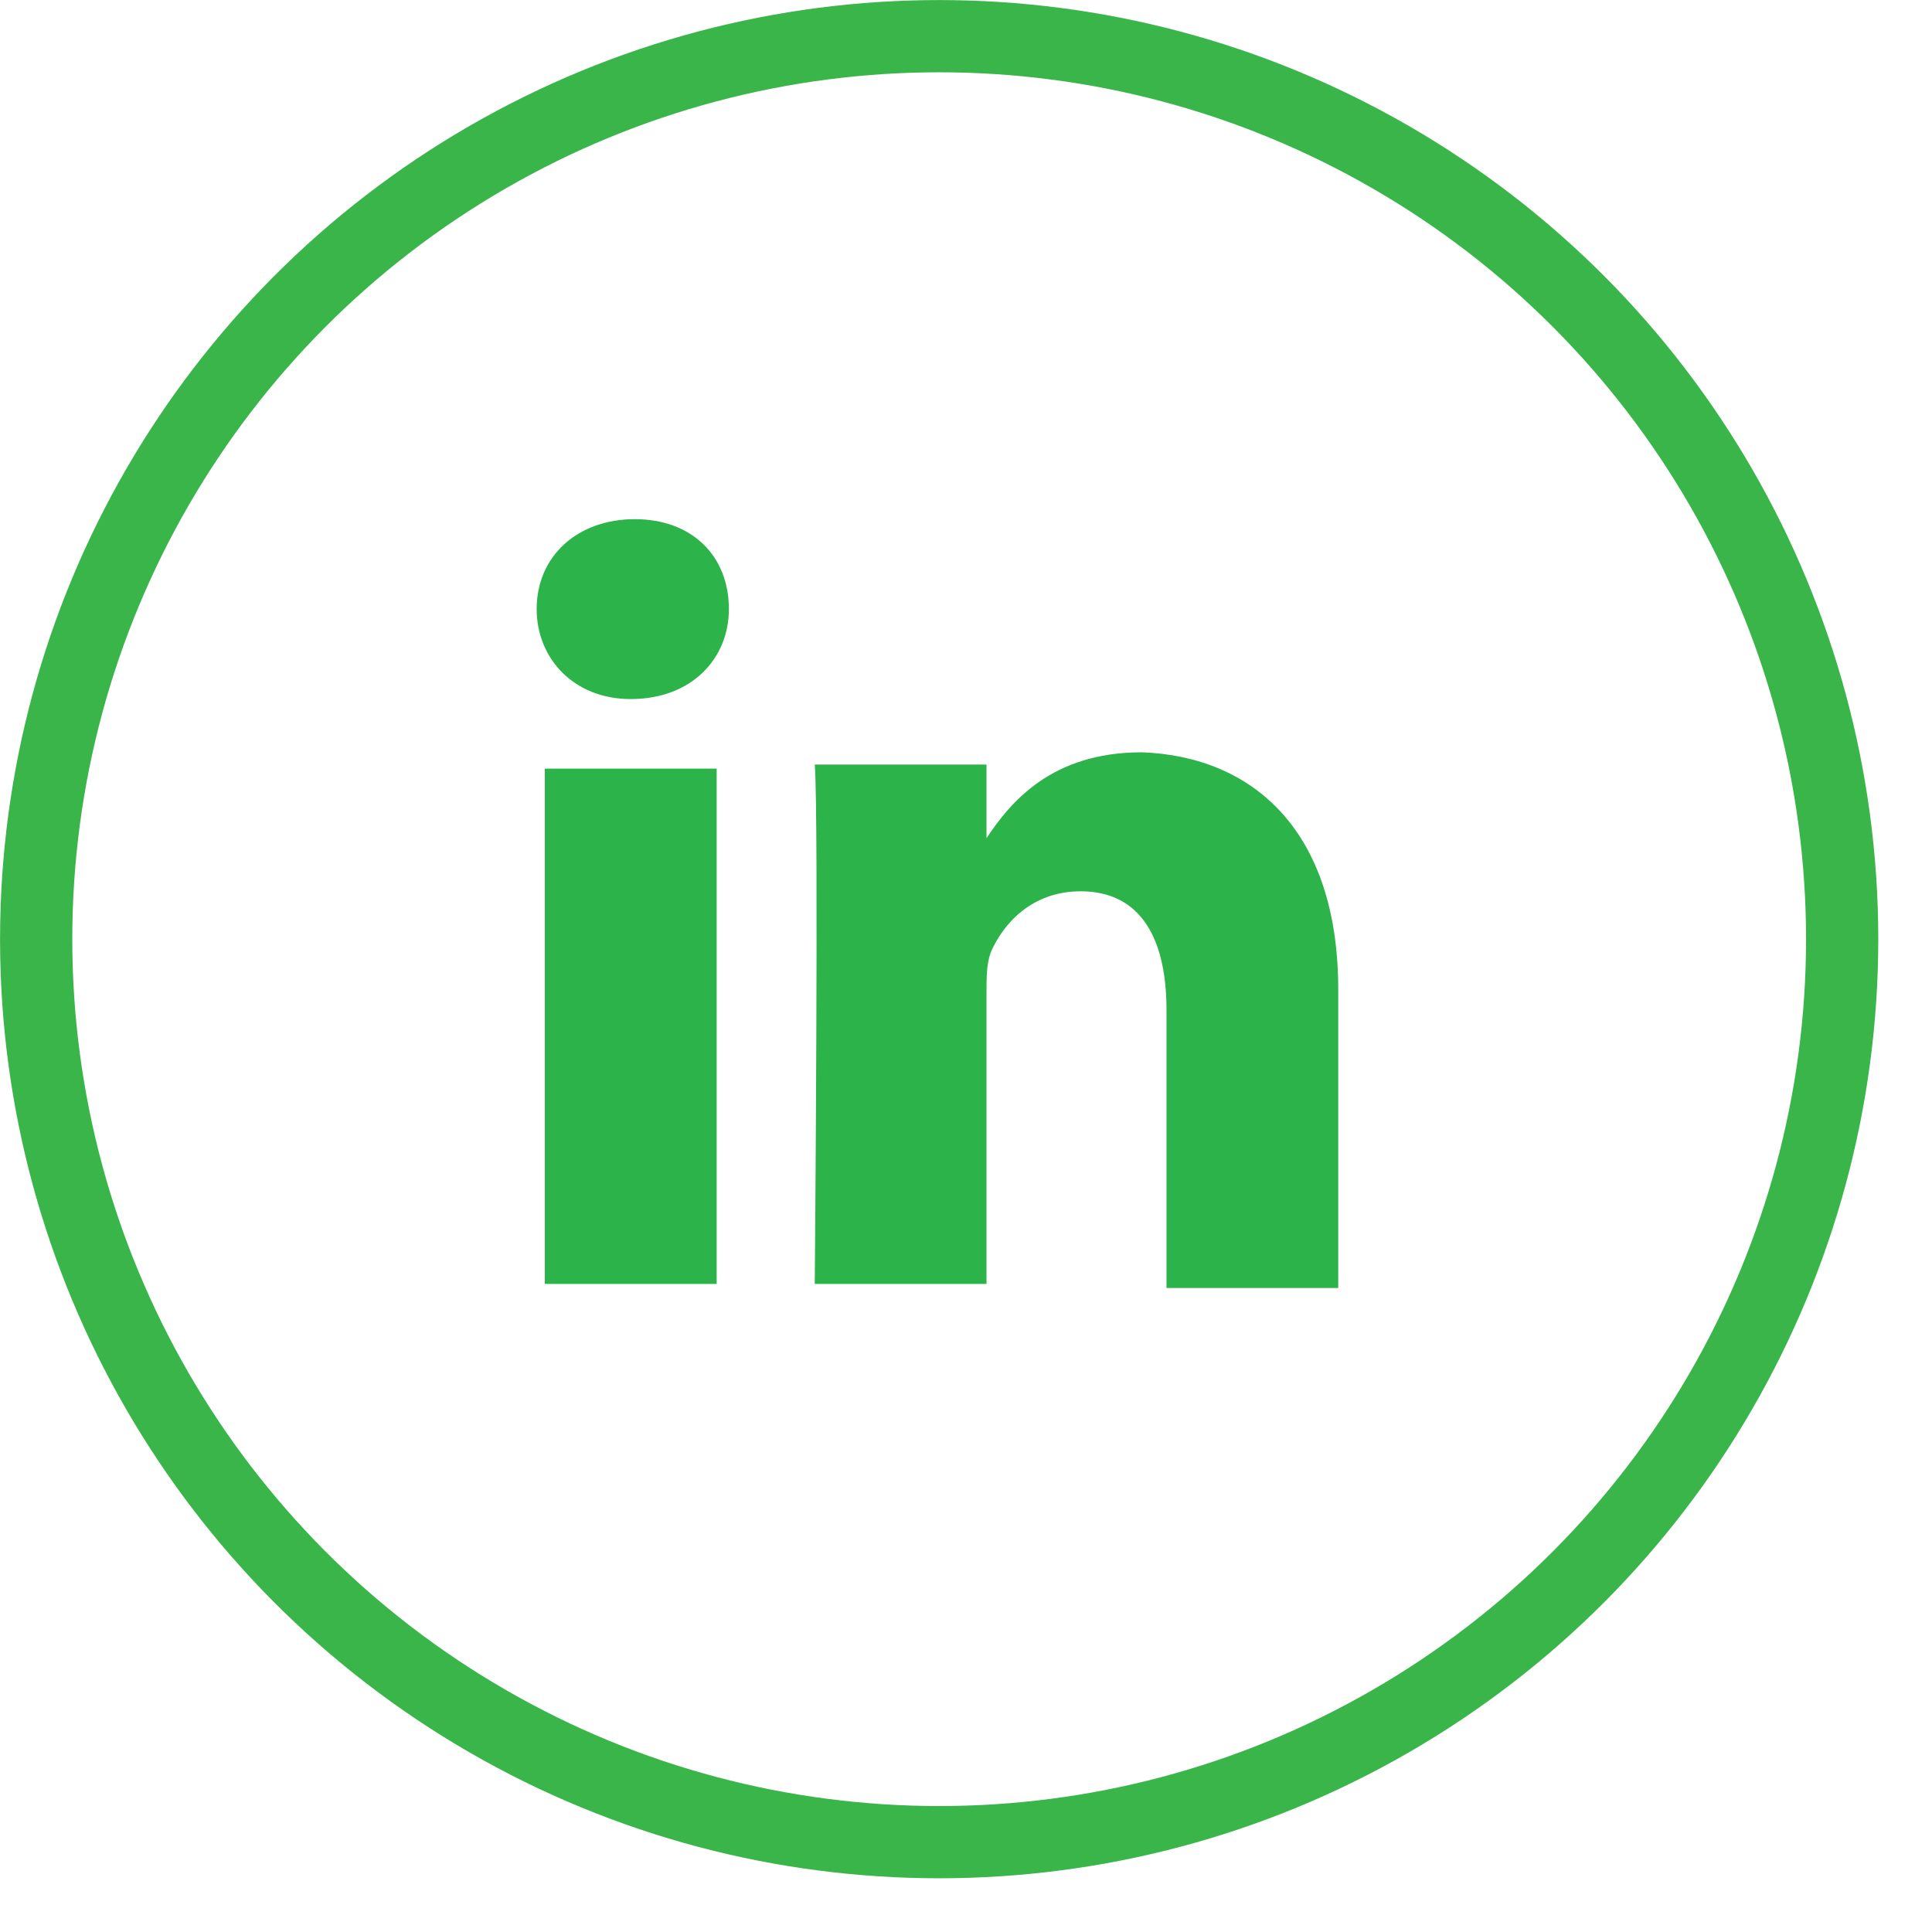 <svg width="18" height="18" viewBox="0 0 18 18" fill="none" xmlns="http://www.w3.org/2000/svg">
<path d="M12.468 9.219V12H10.868V9.409C10.868 8.761 10.639 8.304 10.068 8.304C9.61 8.304 9.344 8.609 9.229 8.876C9.191 8.99 9.191 9.104 9.191 9.257V11.962H7.591C7.591 11.962 7.629 7.58 7.591 7.123H9.191V7.809C9.42 7.466 9.801 7.009 10.639 7.009C11.668 7.047 12.468 7.733 12.468 9.219ZM5.914 4.837C5.381 4.837 5 5.18 5 5.675C5 6.132 5.343 6.513 5.876 6.513C6.448 6.513 6.791 6.132 6.791 5.675C6.791 5.18 6.448 4.837 5.914 4.837ZM5.076 11.962H6.677V7.161H5.076V11.962Z" fill="#2CB34A"/>
<circle cx="8.75" cy="8.75" r="8.413" stroke="#39B54A" stroke-width="0.673"/>
</svg>
